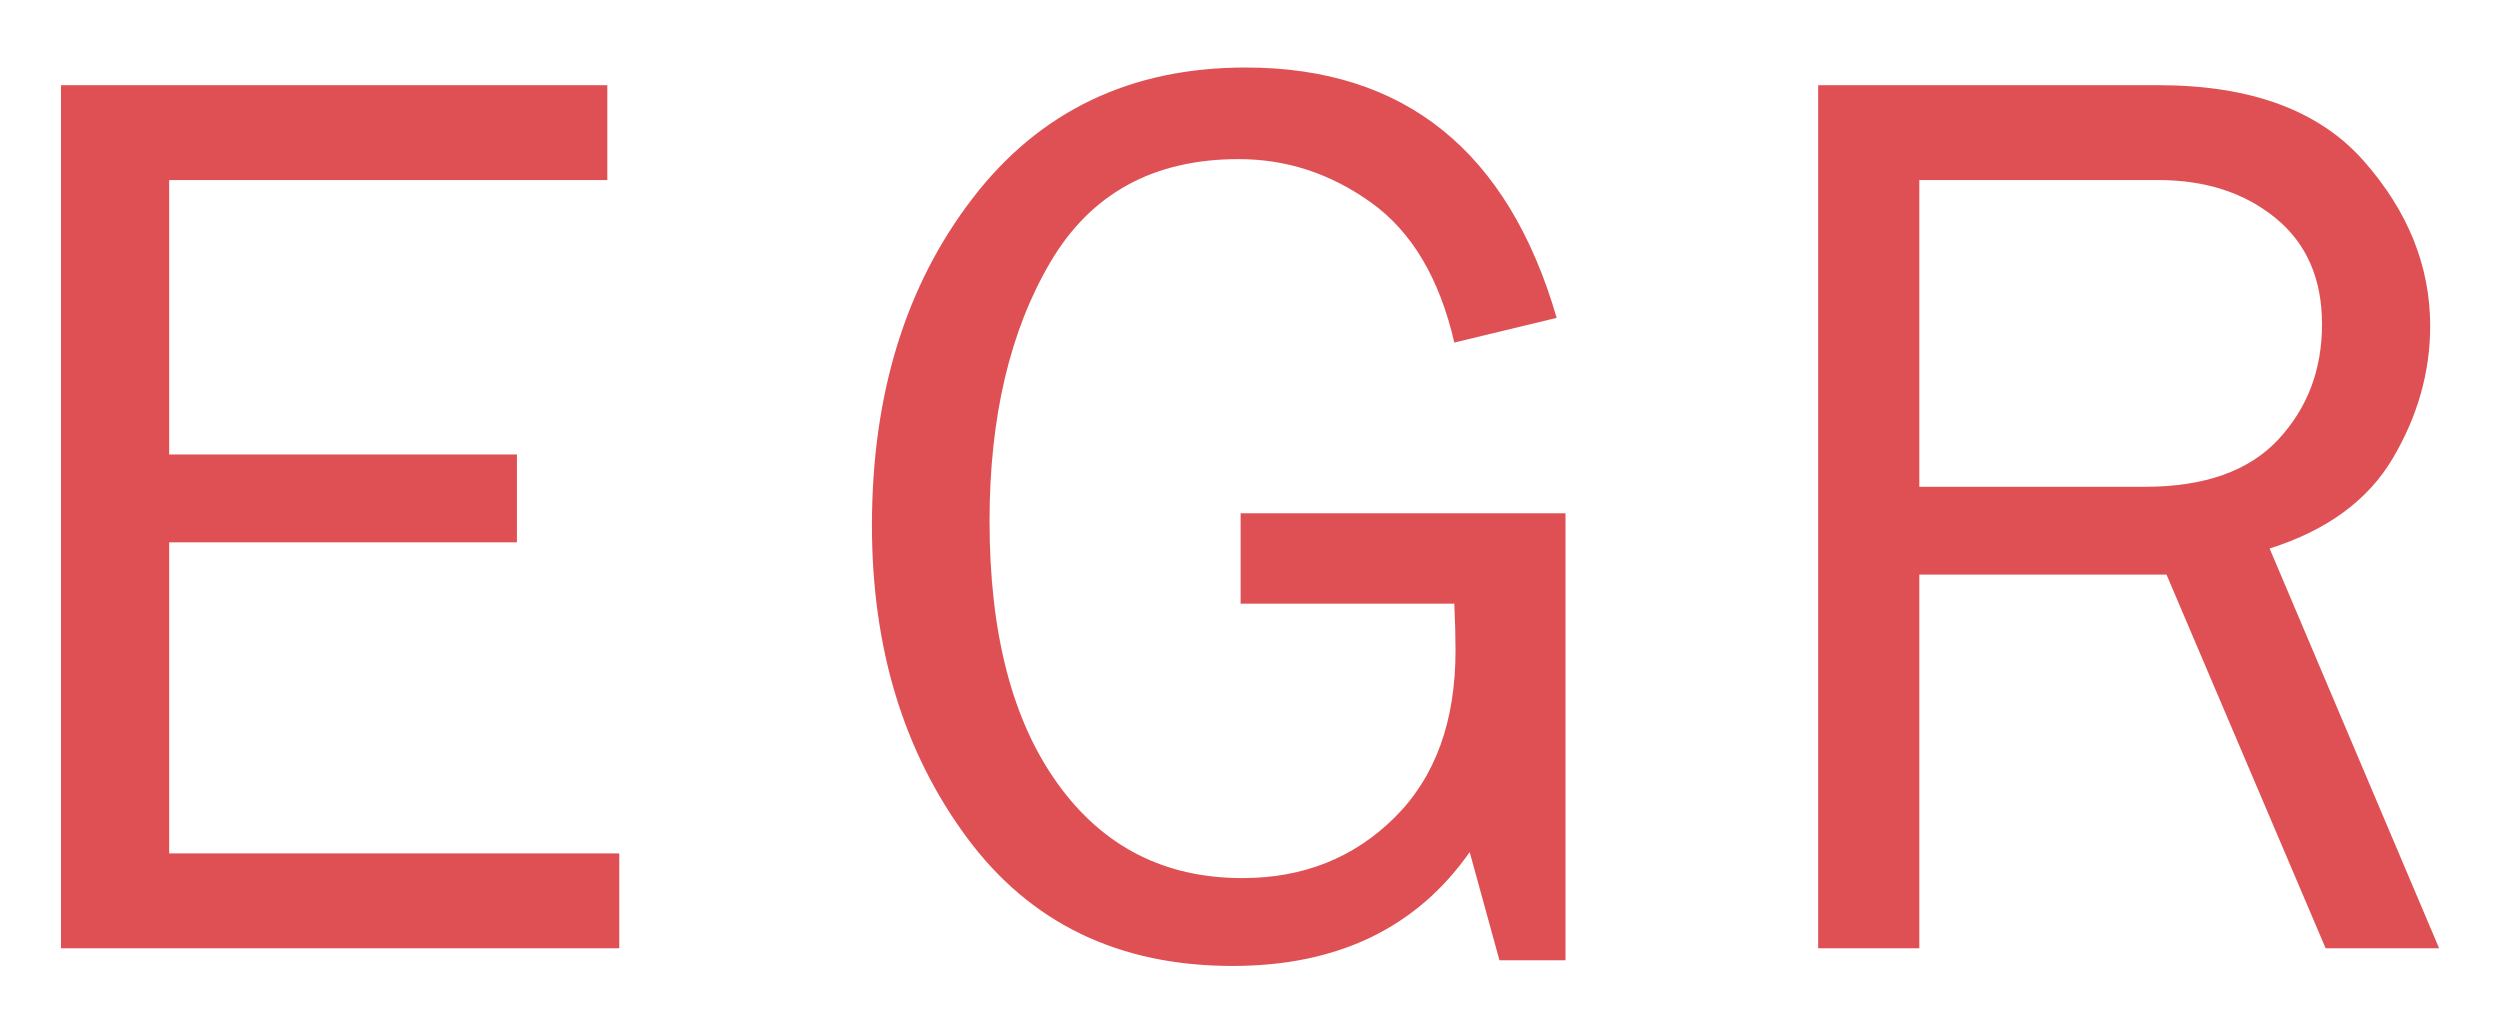 <?xml version="1.0" encoding="UTF-8"?><svg id="a" xmlns="http://www.w3.org/2000/svg" viewBox="0 0 206.61 85.41"><defs><style>.b{fill:#df5054;}</style></defs><path class="b" d="M51.18,70.53v7.84H5.04V7.04H50.19v7.84H13.98v22.68h28.74v7.26H13.98v25.71H51.18Z"/><path class="b" d="M129.38,42.42v36.94h-5.46l-2.46-8.94c-4.39,6.27-10.93,9.41-19.6,9.41-9.41,0-16.73-3.54-21.96-10.62-5.23-7.08-7.84-15.67-7.84-25.78,0-10.81,2.77-19.82,8.31-27.03,5.54-7.22,13.06-10.82,22.57-10.82,13.13,0,21.7,6.9,25.71,20.69l-8.46,2.04c-1.22-5.29-3.5-9.14-6.85-11.55s-7-3.61-10.97-3.61c-7.04,0-12.23,2.84-15.57,8.53-3.34,5.68-5.02,12.81-5.02,21.39,0,9.24,1.87,16.47,5.62,21.68,3.74,5.22,8.84,7.82,15.28,7.82,5.02,0,9.21-1.67,12.57-5,3.36-3.33,5.04-7.93,5.04-13.8,0-1.08-.03-2.37-.1-3.88h-17.66v-7.47h26.86Z"/><path class="b" d="M201.57,78.37h-9.37l-13.15-30.88h-20.43v30.88h-8.36V7.04h28.11c7.63,0,13.28,2.08,16.96,6.24s5.51,8.72,5.51,13.66c0,3.8-1.03,7.44-3.08,10.92s-5.45,5.97-10.19,7.47l14,33.02Zm-42.95-38.14h18.65c4.91,0,8.58-1.3,11-3.89,2.42-2.6,3.63-5.77,3.63-9.54s-1.28-6.69-3.84-8.78c-2.56-2.09-5.79-3.14-9.69-3.14h-19.75v25.34Z"/></svg>